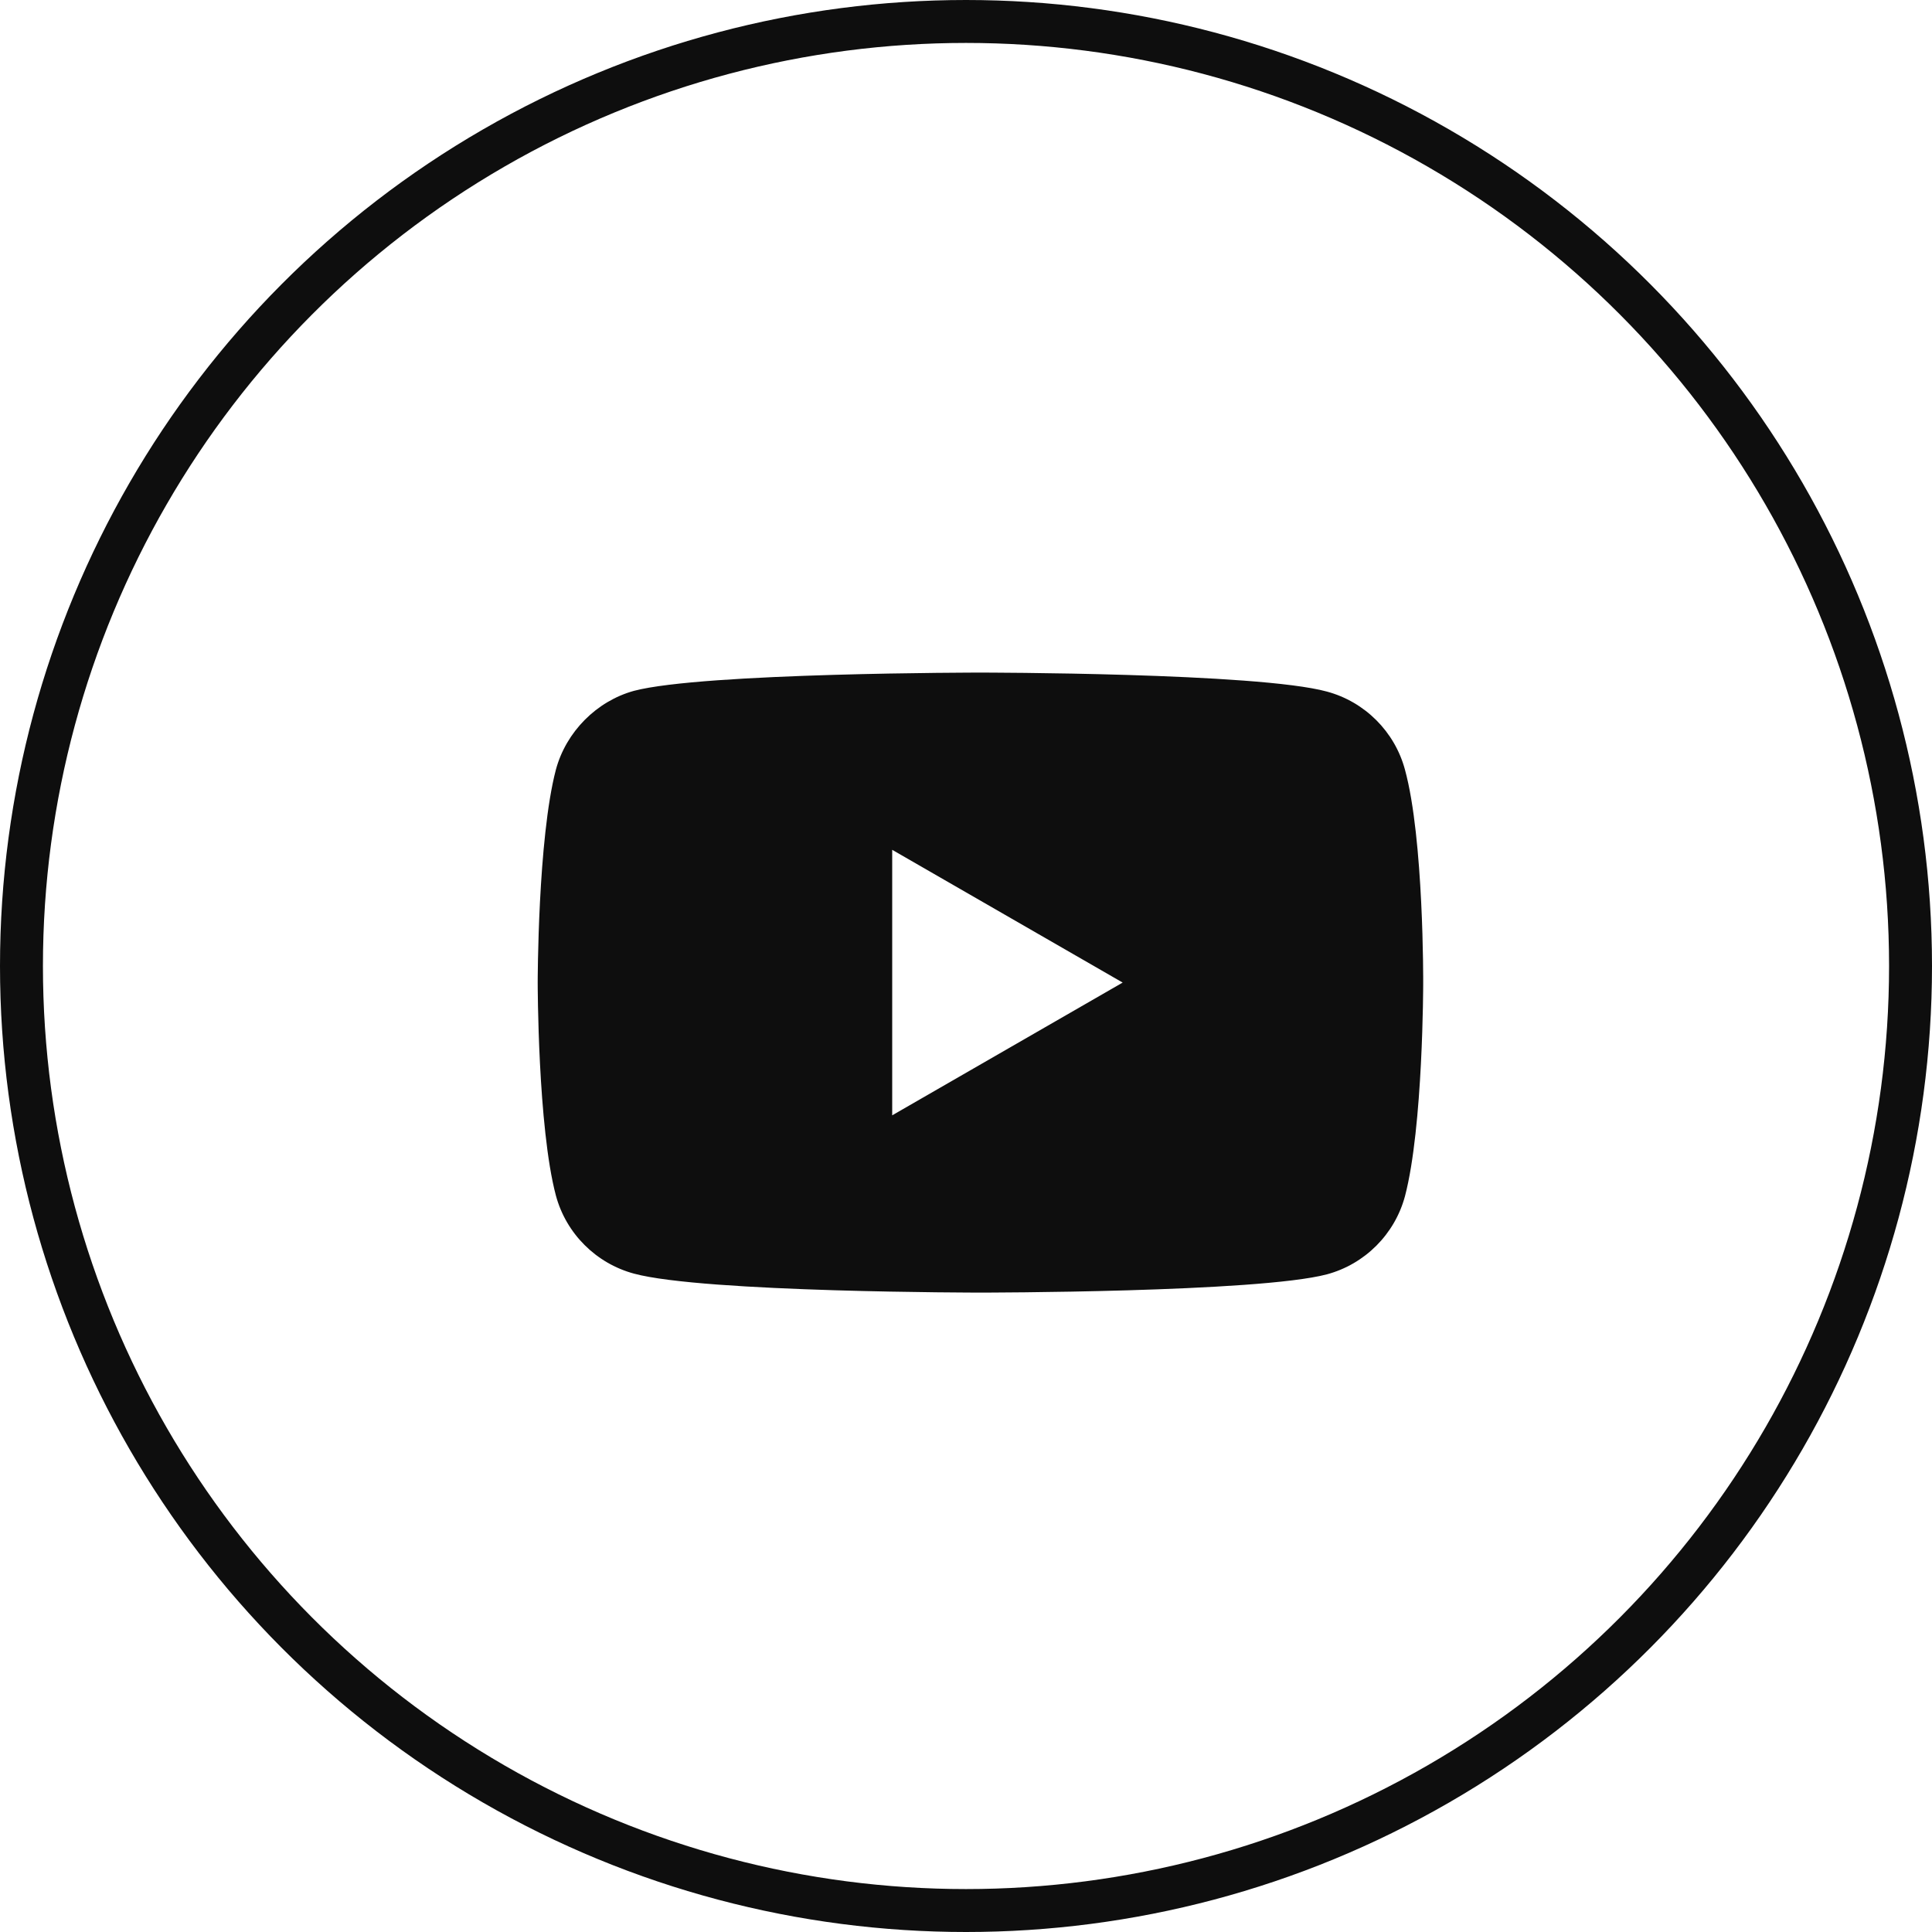 <?xml version="1.0" encoding="UTF-8"?>
<svg xmlns="http://www.w3.org/2000/svg" width="45" height="45" viewBox="0 0 45 45" fill="none">
  <circle cx="22.5" cy="22.5" r="22" stroke="#0E0E0E"></circle>
  <path d="M32.724 17.926C32.486 17.042 31.79 16.346 30.906 16.108C29.292 15.666 22.836 15.666 22.836 15.666C22.836 15.666 16.38 15.666 14.766 16.091C13.9 16.329 13.186 17.042 12.948 17.926C12.524 19.54 12.524 22.886 12.524 22.886C12.524 22.886 12.524 26.25 12.948 27.847C13.186 28.731 13.883 29.427 14.766 29.665C16.397 30.107 22.836 30.107 22.836 30.107C22.836 30.107 29.292 30.107 30.906 29.682C31.79 29.444 32.486 28.748 32.724 27.864C33.149 26.25 33.149 22.903 33.149 22.903C33.149 22.903 33.166 19.54 32.724 17.926ZM20.781 25.978V19.794L26.149 22.886L20.781 25.978Z" fill="#0E0E0E"></path>
</svg>

